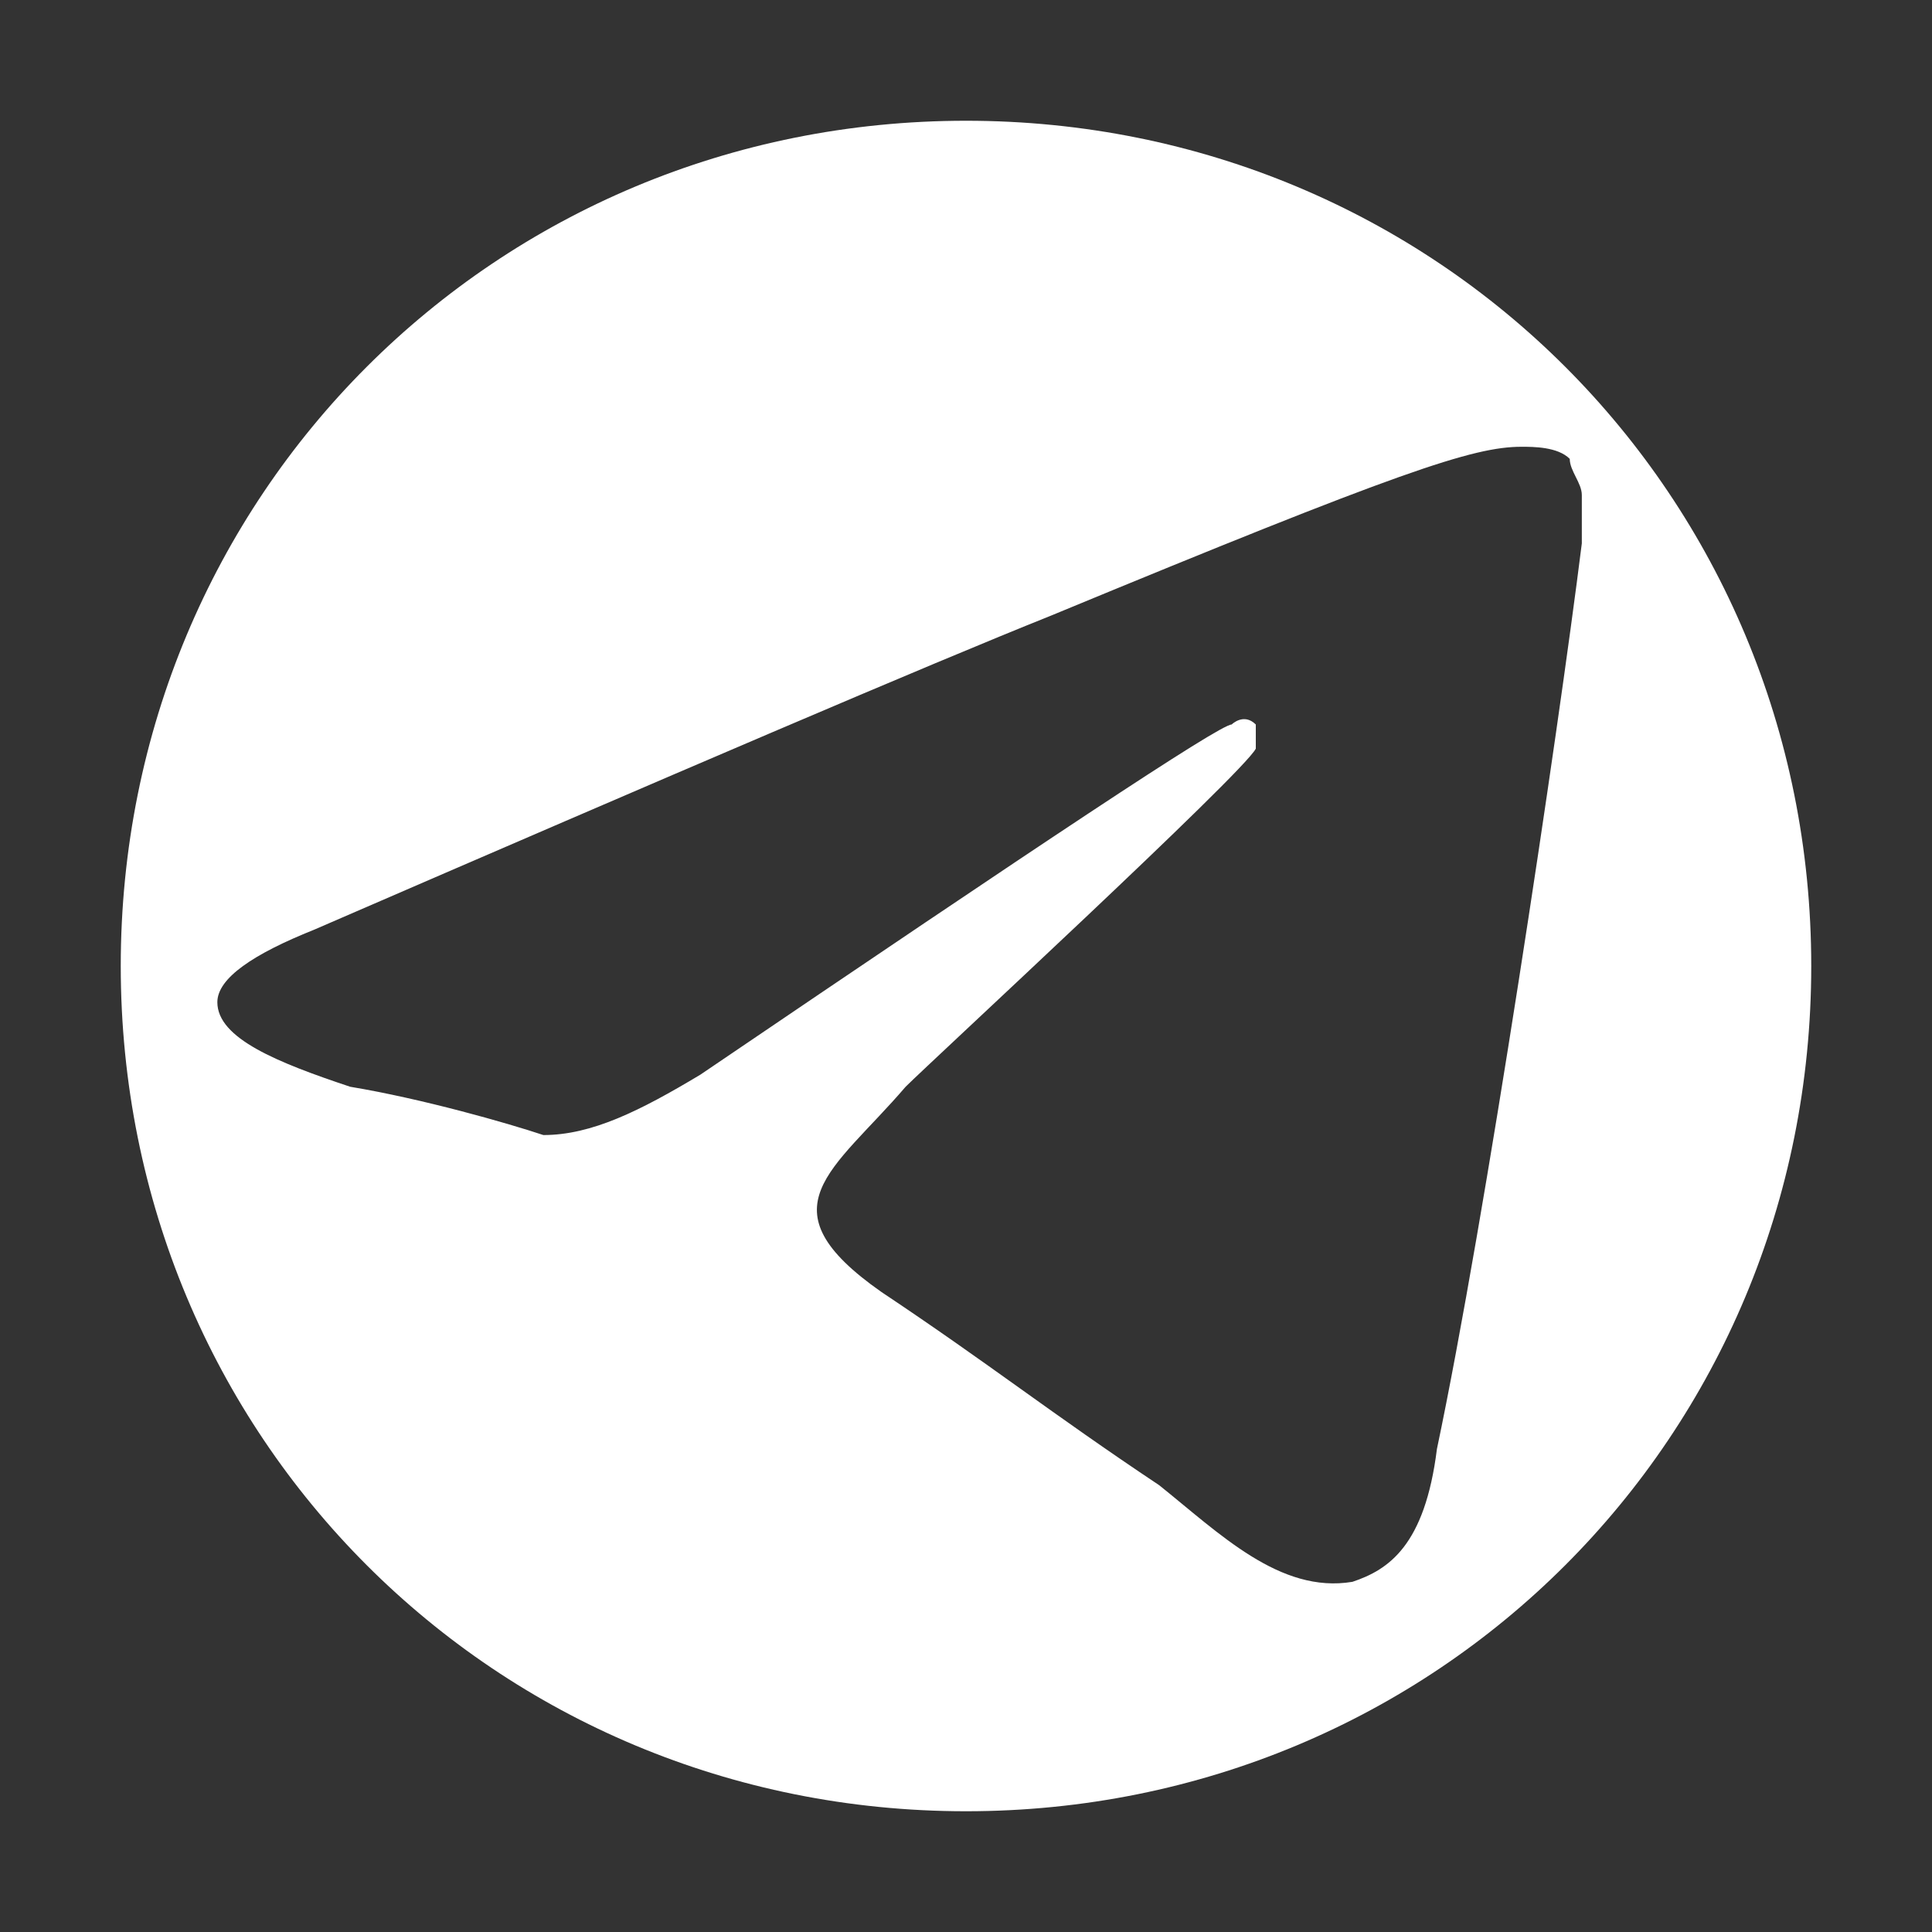 <?xml version="1.0" encoding="utf-8"?>
<!-- Generator: Adobe Illustrator 25.4.1, SVG Export Plug-In . SVG Version: 6.00 Build 0)  -->
<svg version="1.1" id="Layer_1" xmlns="http://www.w3.org/2000/svg" xmlns:xlink="http://www.w3.org/1999/xlink" x="0px" y="0px"
	 width="16px" height="16px" viewBox="0 0 16 16" style="enable-background:new 0 0 16 16;" xml:space="preserve">
<rect x="0" y="0" width="16" height="16" fill="#333333" stroke="none"/>
<style type="text/css">
	.st0{fill-rule:evenodd;clip-rule:evenodd;fill:#FFFFFF;}
</style>
<path class="st0" d="M8,1C4.1,1,1,4.1,1,8c0,3.9,3.1,7,7,7c3.9,0,7-3.1,7-7C15,4.1,11.9,1,8,1z M11.9,12c-0.1,0.8-0.4,1-0.7,1.1
	c-0.6,0.1-1.1-0.4-1.6-0.8c-0.9-0.6-1.4-1-2.3-1.6c-1-0.7-0.4-1,0.2-1.7c0.2-0.2,2.8-2.6,2.9-2.8c0,0,0-0.1,0-0.2
	c-0.1-0.1-0.2,0-0.2,0c-0.1,0-1.6,1-4.4,2.9C5.3,9.2,4.9,9.4,4.5,9.4C4.2,9.3,3.5,9.1,2.9,9C2.3,8.8,1.8,8.6,1.8,8.3
	c0-0.2,0.3-0.4,0.8-0.6c3-1.3,5.1-2.2,6.1-2.6c2.9-1.2,3.5-1.4,3.9-1.4c0.1,0,0.3,0,0.4,0.1c0,0.1,0.1,0.2,0.1,0.3
	c0,0.1,0,0.3,0,0.4C12.9,6.1,12.3,10.1,11.9,12z"/>
</svg>
